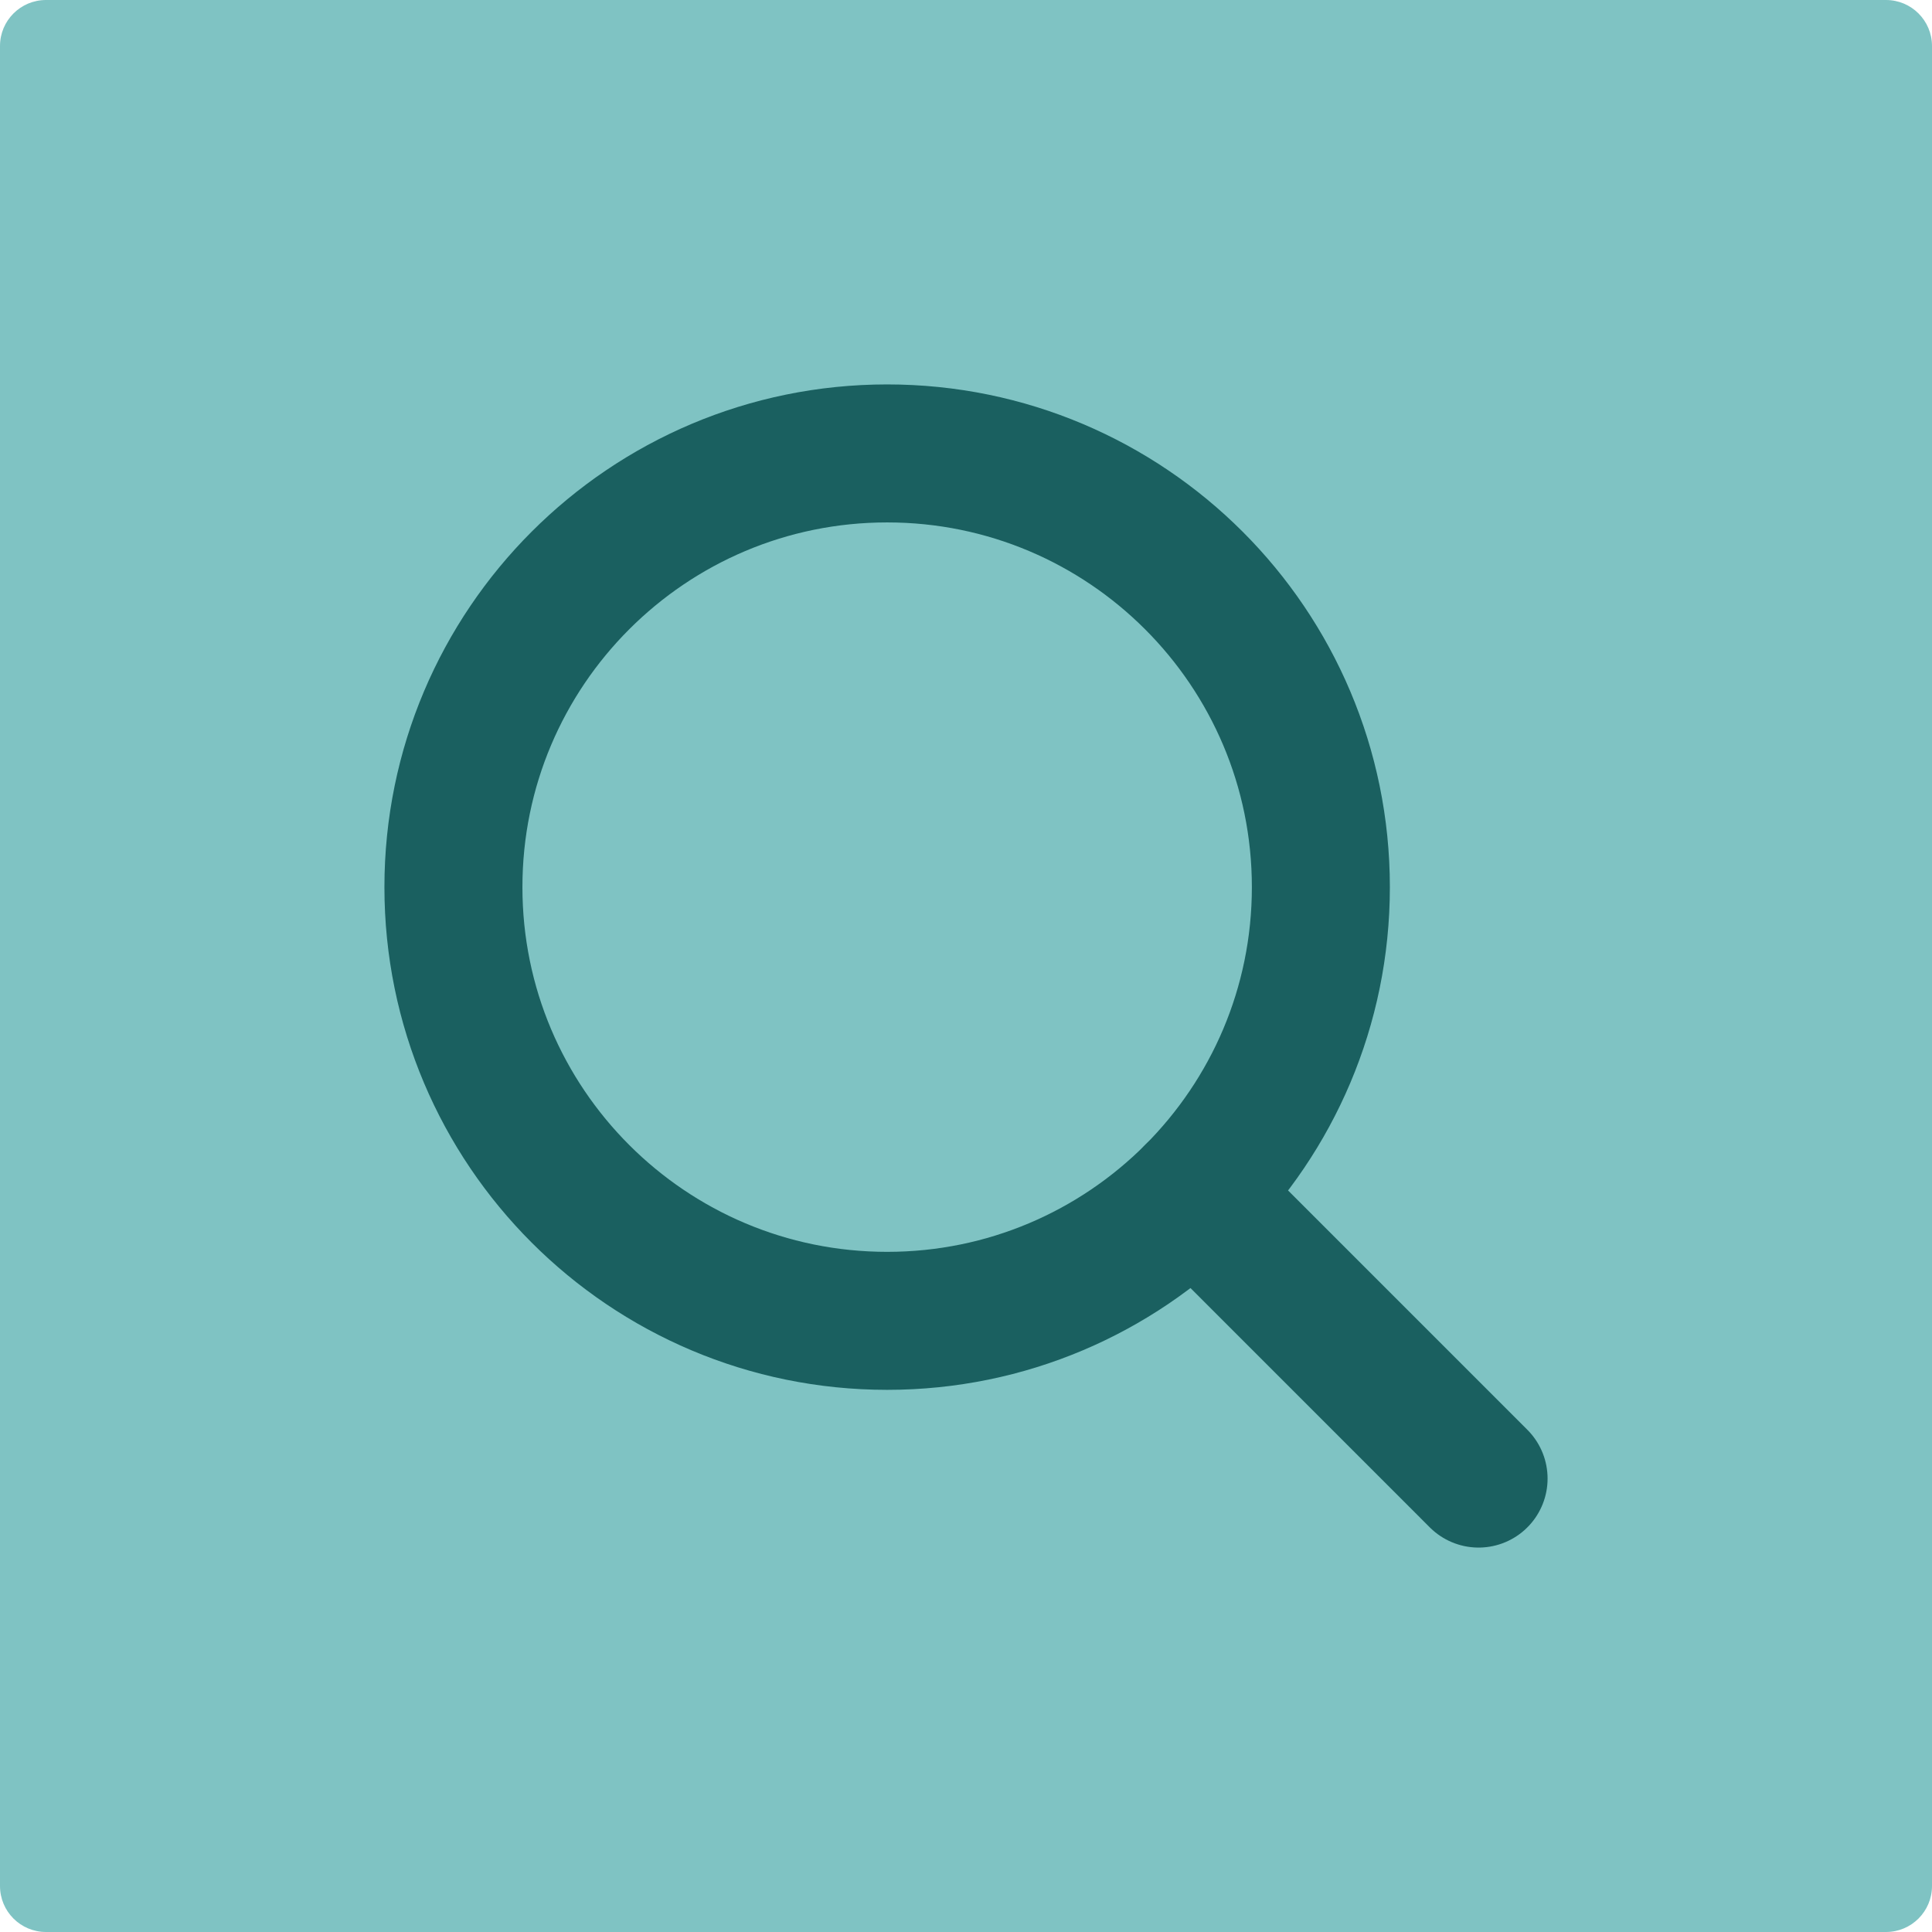 <svg width="84" height="84" viewBox="0 0 84 84" fill="none" xmlns="http://www.w3.org/2000/svg">
<g clip-path="url(#clip0_1893_28578)">
<path d="M82 0H2C0.895 0 0 0.895 0 2V82C0 83.105 0.895 84 2 84H82C83.105 84 84 83.105 84 82V2C84 0.895 83.105 0 82 0Z" fill="#7FC3C3"/>
<path d="M38.572 57.428C48.986 57.428 57.429 48.986 57.429 38.571C57.429 28.157 48.986 19.714 38.572 19.714C28.157 19.714 19.714 28.157 19.714 38.571C19.714 48.986 28.157 57.428 38.572 57.428Z" stroke="#1A6060" stroke-width="6" stroke-linecap="round" stroke-linejoin="round"/>
<path d="M64.286 64.286L51.906 51.905" stroke="#1A6060" stroke-width="6" stroke-linecap="round" stroke-linejoin="round"/>
</g>
<defs>
<clipPath id="clip0_1893_28578">
<rect width="84" height="84" fill="white"/>
</clipPath>
</defs>
</svg>
